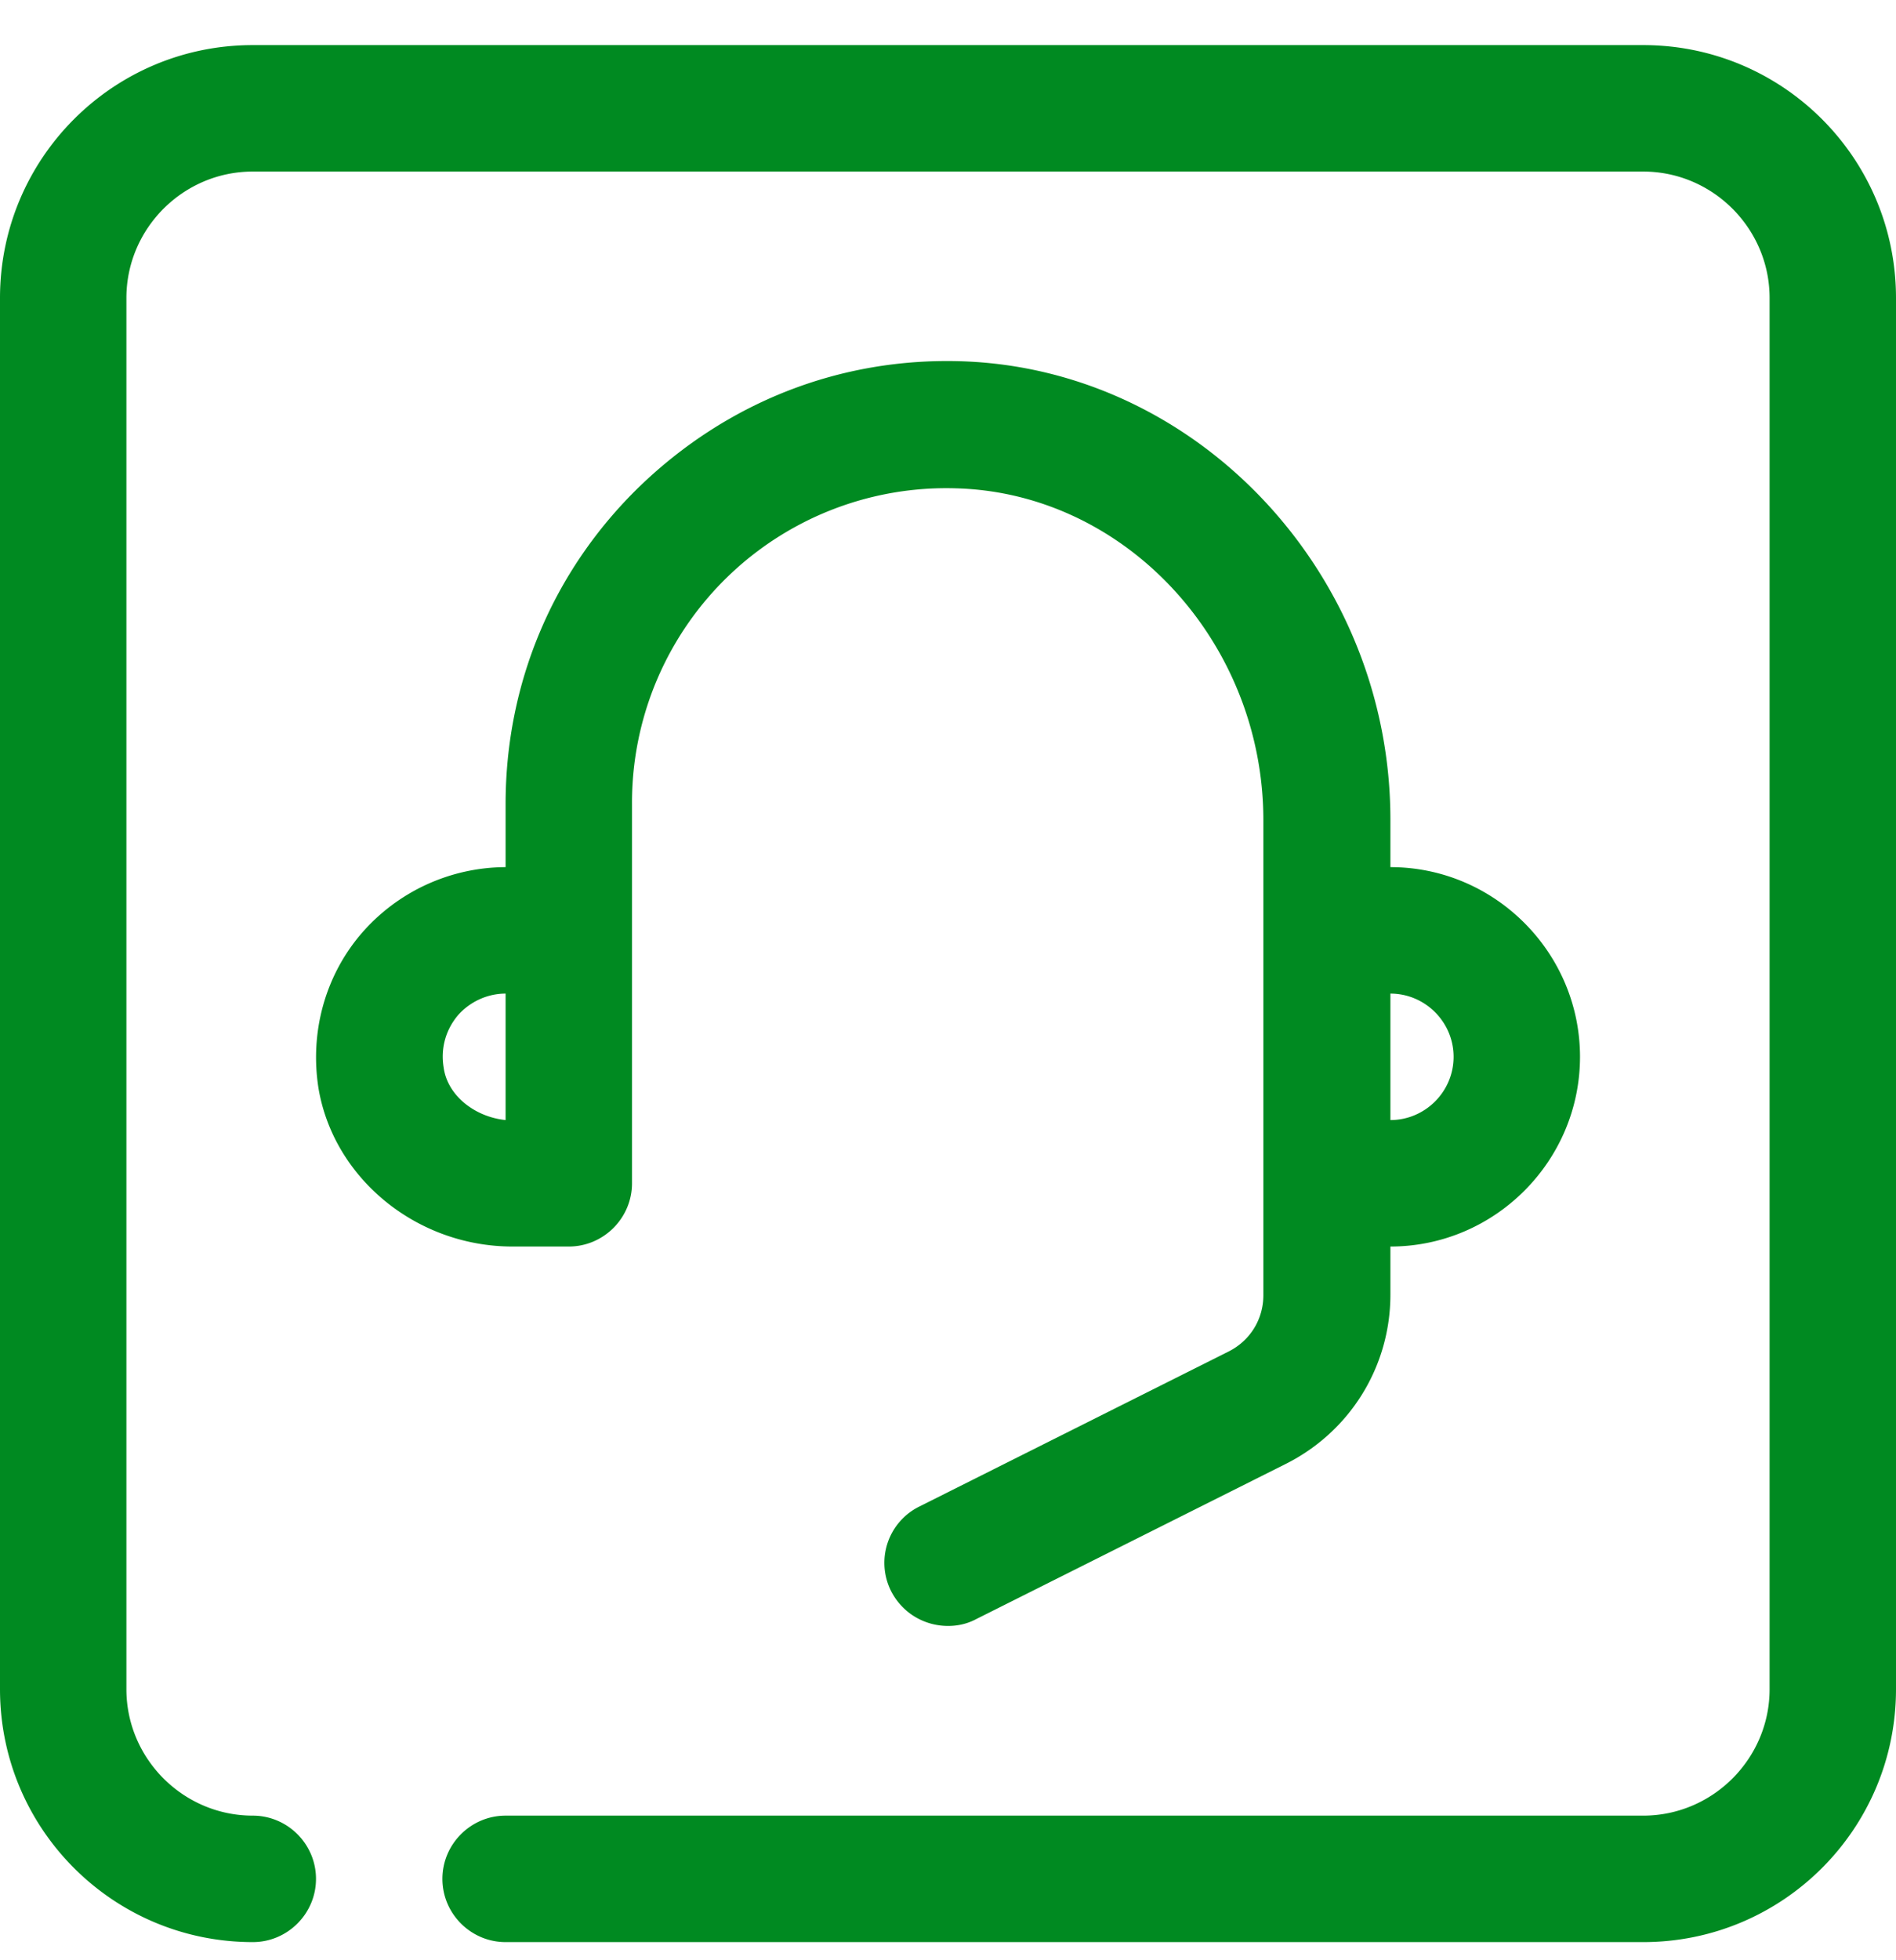 <svg width="30" height="31" fill="none" xmlns="http://www.w3.org/2000/svg"><g clip-path="url(#S T U/support__a)"><path d="M26 30.713H8c-.55 0-1-.45-1-1s.45-1 1-1h18c1.1 0 2-.9 2-2v-22c0-1.1-.9-2-2-2H4c-1.1 0-2 .9-2 2v22c0 1.1.9 2 2 2 .55 0 1 .45 1 1s-.45 1-1 1c-2.21 0-4-1.79-4-4v-22c0-2.21 1.79-4 4-4h22c2.21 0 4 1.79 4 4v22c0 2.21-1.79 4-4 4Zm-11-5c-.37 0-.72-.2-.9-.55a.993.993 0 0 1 .45-1.34l4.89-2.45c.34-.17.55-.51.55-.89v-7.51c0-2.81-2.17-5.17-4.85-5.25a4.973 4.973 0 0 0-5.14 4.99v6c0 .55-.45 1-1 1h-.89c-1.52 0-2.83-1.08-3.07-2.5-.14-.88.1-1.77.67-2.44A3.03 3.03 0 0 1 8 13.713v-1c0-1.91.75-3.69 2.12-5.02 1.38-1.33 3.17-2.04 5.09-1.98 3.75.12 6.79 3.37 6.79 7.25v.75c1.65 0 3 1.35 3 3s-1.35 3-3 3v.76c0 1.14-.64 2.17-1.66 2.68l-4.89 2.45c-.15.08-.3.11-.45.11Zm7-8c.55 0 1-.45 1-1s-.45-1-1-1v2Zm-14-2c-.29 0-.57.13-.76.35-.19.23-.27.52-.22.82.06.44.49.78.98.83v-2Z" fill="#008A21"/></g><defs><clipPath id="S T U/support__a"><path fill="#fff" transform="translate(0 .713)" d="M0 0h30v30H0z"/></clipPath></defs></svg>